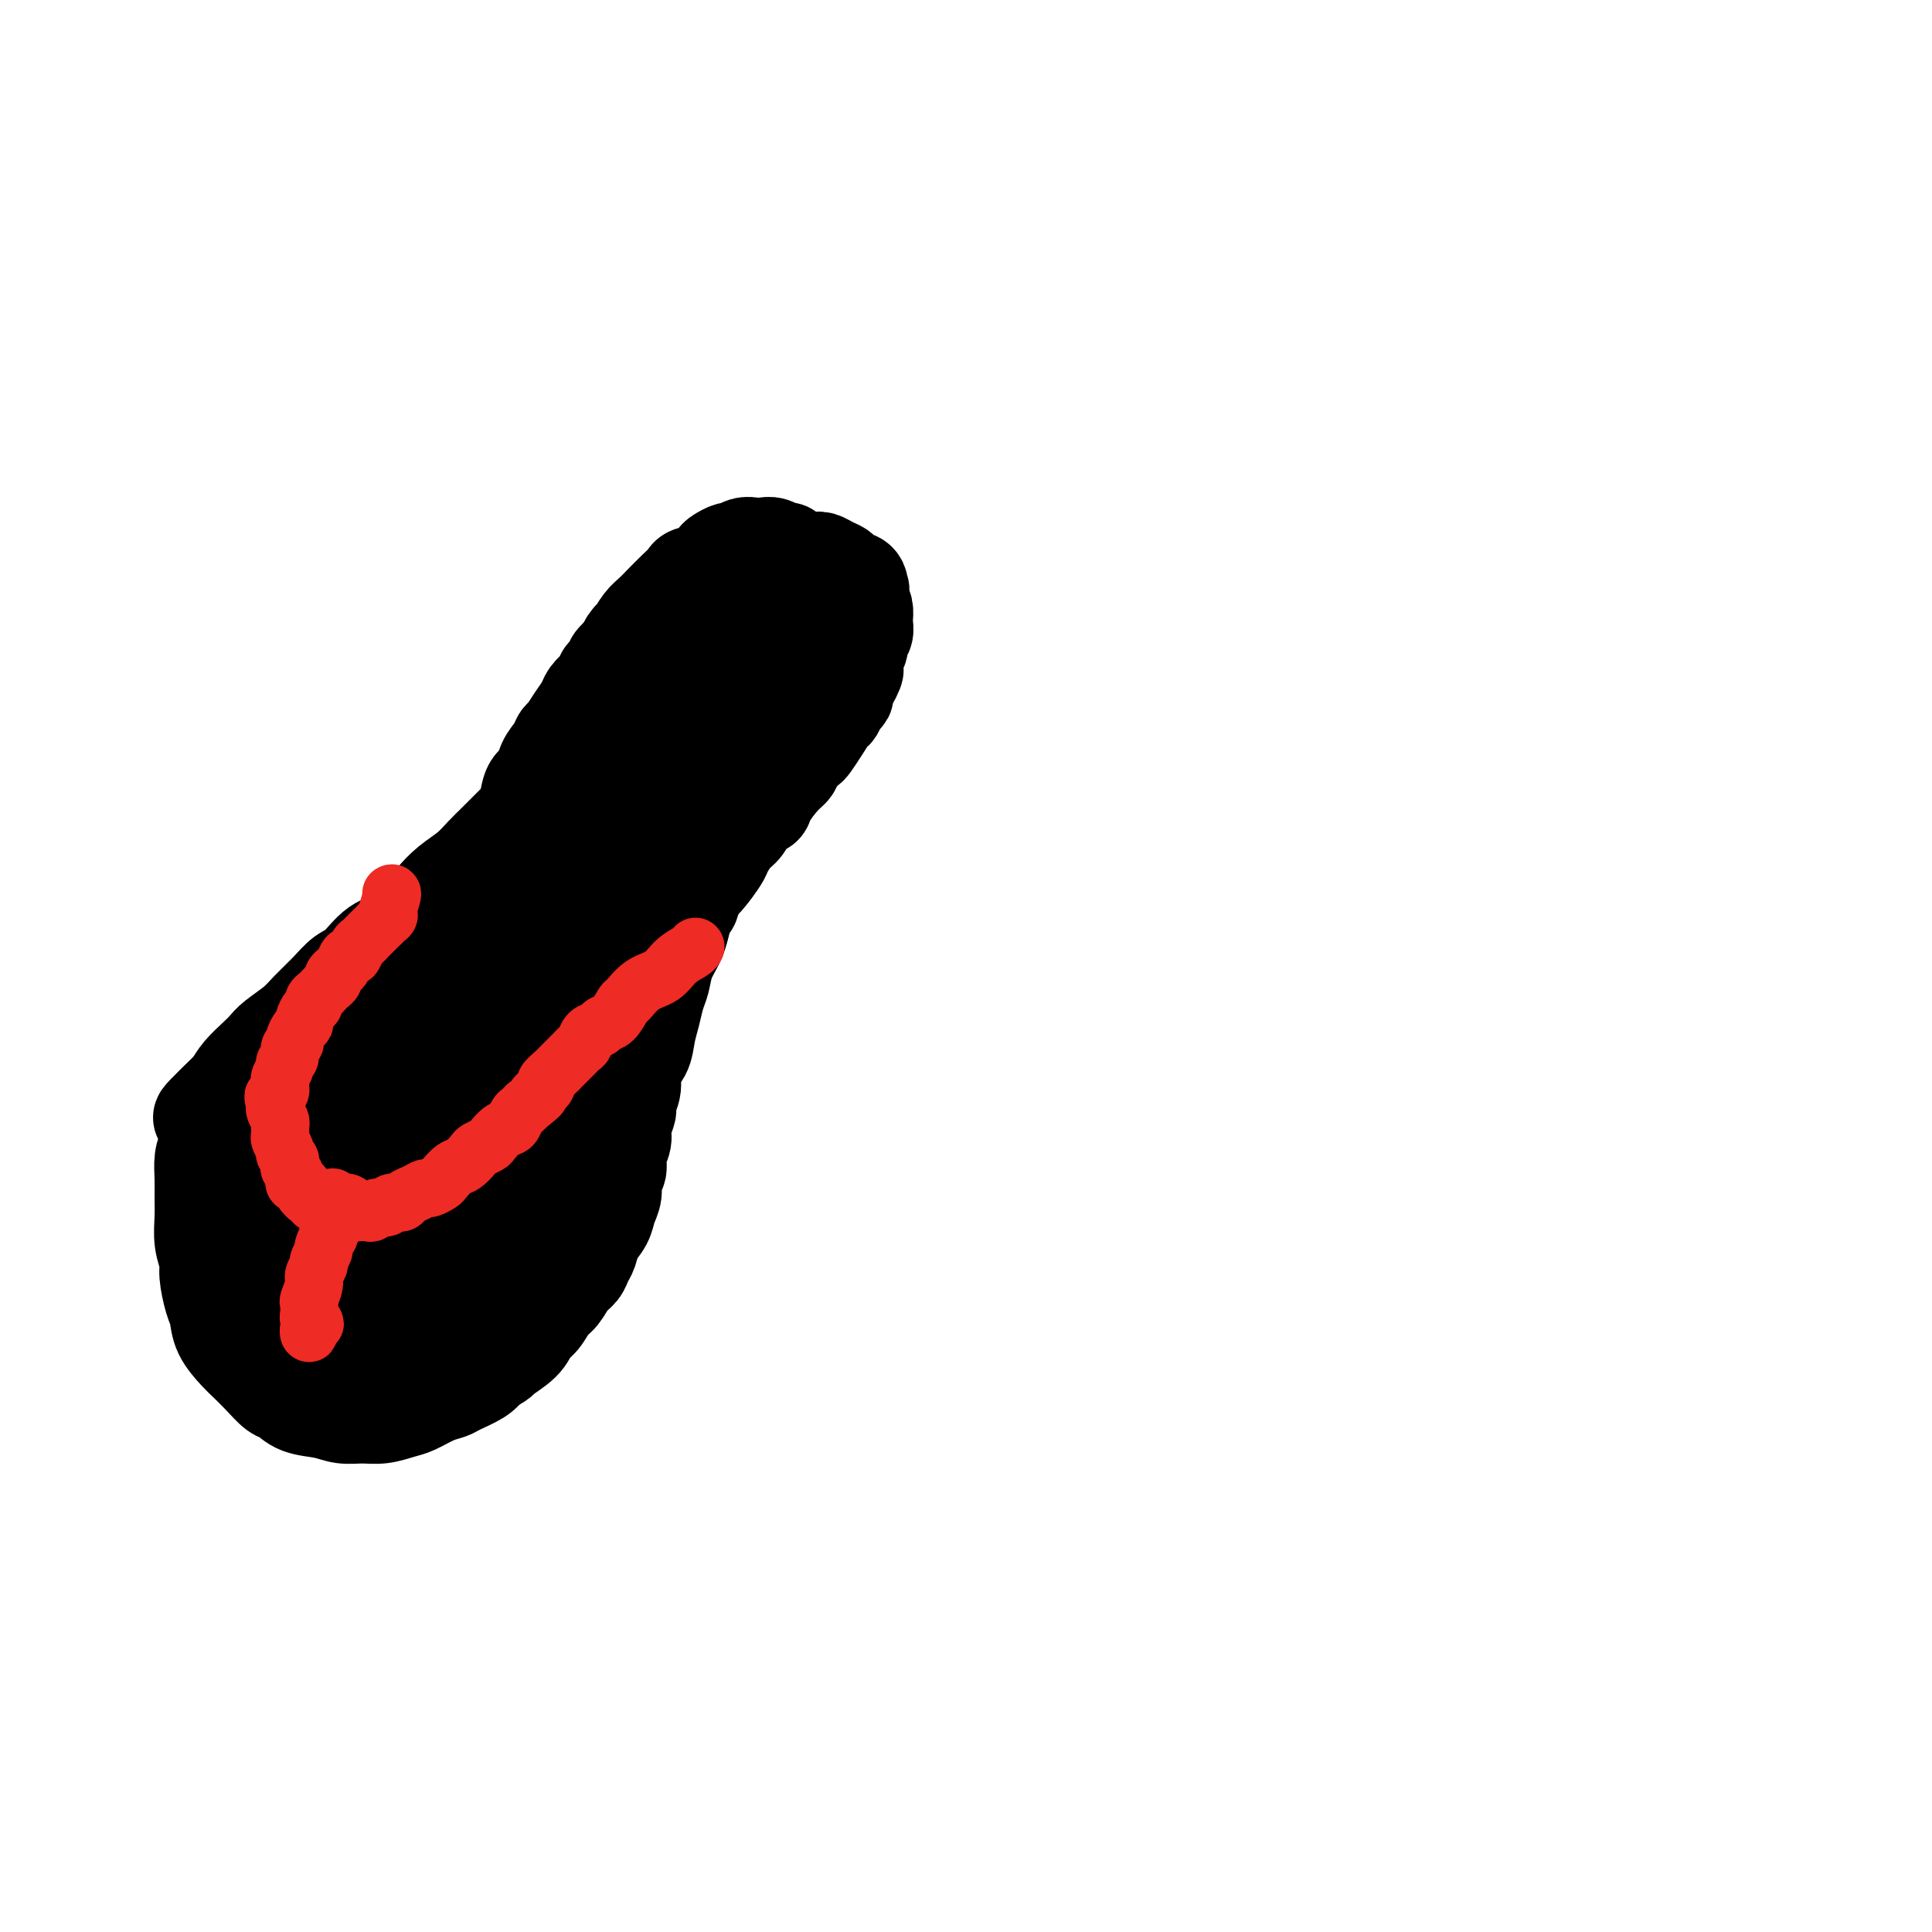 <svg viewBox='0 0 400 400' version='1.1' xmlns='http://www.w3.org/2000/svg' xmlns:xlink='http://www.w3.org/1999/xlink'><g fill='none' stroke='#000000' stroke-width='20' stroke-linecap='round' stroke-linejoin='round'><path d='M136,132c0.105,-0.316 0.210,-0.631 0,0c-0.210,0.631 -0.734,2.209 -1,3c-0.266,0.791 -0.273,0.794 -1,2c-0.727,1.206 -2.175,3.613 -3,5c-0.825,1.387 -1.029,1.754 -2,3c-0.971,1.246 -2.710,3.372 -4,5c-1.290,1.628 -2.132,2.758 -3,4c-0.868,1.242 -1.764,2.596 -3,4c-1.236,1.404 -2.813,2.858 -4,4c-1.187,1.142 -1.984,1.971 -3,3c-1.016,1.029 -2.252,2.256 -3,3c-0.748,0.744 -1.008,1.003 -2,2c-0.992,0.997 -2.717,2.732 -4,4c-1.283,1.268 -2.123,2.068 -3,3c-0.877,0.932 -1.790,1.995 -3,3c-1.210,1.005 -2.717,1.950 -4,3c-1.283,1.050 -2.341,2.205 -3,3c-0.659,0.795 -0.917,1.232 -2,2c-1.083,0.768 -2.989,1.868 -4,3c-1.011,1.132 -1.126,2.297 -2,3c-0.874,0.703 -2.506,0.943 -4,2c-1.494,1.057 -2.849,2.929 -4,4c-1.151,1.071 -2.097,1.340 -3,2c-0.903,0.660 -1.761,1.710 -3,3c-1.239,1.290 -2.859,2.820 -4,4c-1.141,1.180 -1.804,2.010 -3,3c-1.196,0.990 -2.925,2.141 -4,3c-1.075,0.859 -1.494,1.426 -2,2c-0.506,0.574 -1.098,1.155 -2,2c-0.902,0.845 -2.115,1.956 -3,3c-0.885,1.044 -1.443,2.022 -2,3'/><path d='M48,225c-11.389,10.978 -4.362,4.921 -2,3c2.362,-1.921 0.059,0.292 -1,2c-1.059,1.708 -0.872,2.911 -1,4c-0.128,1.089 -0.570,2.064 -1,3c-0.430,0.936 -0.848,1.831 -1,3c-0.152,1.169 -0.037,2.610 0,4c0.037,1.390 -0.005,2.729 0,4c0.005,1.271 0.057,2.473 0,4c-0.057,1.527 -0.222,3.380 0,5c0.222,1.620 0.831,3.006 1,4c0.169,0.994 -0.103,1.597 0,3c0.103,1.403 0.579,3.607 1,5c0.421,1.393 0.787,1.975 1,3c0.213,1.025 0.273,2.492 1,4c0.727,1.508 2.120,3.057 3,4c0.880,0.943 1.248,1.279 2,2c0.752,0.721 1.888,1.828 3,3c1.112,1.172 2.201,2.409 3,3c0.799,0.591 1.308,0.536 2,1c0.692,0.464 1.566,1.446 3,2c1.434,0.554 3.427,0.681 5,1c1.573,0.319 2.727,0.830 4,1c1.273,0.170 2.665,0.000 4,0c1.335,-0.000 2.613,0.168 4,0c1.387,-0.168 2.883,-0.674 4,-1c1.117,-0.326 1.854,-0.471 3,-1c1.146,-0.529 2.702,-1.440 4,-2c1.298,-0.560 2.338,-0.769 3,-1c0.662,-0.231 0.948,-0.485 2,-1c1.052,-0.515 2.872,-1.290 4,-2c1.128,-0.710 1.564,-1.355 2,-2'/><path d='M101,283c3.247,-1.706 2.364,-1.472 3,-2c0.636,-0.528 2.789,-1.817 4,-3c1.211,-1.183 1.479,-2.260 2,-3c0.521,-0.740 1.295,-1.143 2,-2c0.705,-0.857 1.341,-2.169 2,-3c0.659,-0.831 1.343,-1.180 2,-2c0.657,-0.820 1.288,-2.109 2,-3c0.712,-0.891 1.504,-1.382 2,-2c0.496,-0.618 0.696,-1.362 1,-2c0.304,-0.638 0.712,-1.171 1,-2c0.288,-0.829 0.454,-1.955 1,-3c0.546,-1.045 1.471,-2.008 2,-3c0.529,-0.992 0.663,-2.012 1,-3c0.337,-0.988 0.879,-1.944 1,-3c0.121,-1.056 -0.179,-2.211 0,-3c0.179,-0.789 0.837,-1.212 1,-2c0.163,-0.788 -0.168,-1.940 0,-3c0.168,-1.060 0.834,-2.029 1,-3c0.166,-0.971 -0.168,-1.944 0,-3c0.168,-1.056 0.836,-2.196 1,-3c0.164,-0.804 -0.177,-1.271 0,-2c0.177,-0.729 0.874,-1.720 1,-3c0.126,-1.280 -0.317,-2.850 0,-4c0.317,-1.150 1.395,-1.882 2,-3c0.605,-1.118 0.739,-2.623 1,-4c0.261,-1.377 0.651,-2.627 1,-4c0.349,-1.373 0.657,-2.871 1,-4c0.343,-1.129 0.721,-1.890 1,-3c0.279,-1.110 0.460,-2.568 1,-4c0.540,-1.432 1.440,-2.838 2,-4c0.560,-1.162 0.780,-2.081 1,-3'/><path d='M141,192c2.881,-10.423 2.084,-5.979 2,-5c-0.084,0.979 0.544,-1.506 1,-3c0.456,-1.494 0.741,-1.995 1,-3c0.259,-1.005 0.492,-2.513 1,-4c0.508,-1.487 1.291,-2.953 2,-4c0.709,-1.047 1.344,-1.676 2,-3c0.656,-1.324 1.335,-3.345 2,-5c0.665,-1.655 1.318,-2.945 2,-4c0.682,-1.055 1.395,-1.875 2,-3c0.605,-1.125 1.104,-2.556 2,-4c0.896,-1.444 2.191,-2.899 3,-4c0.809,-1.101 1.134,-1.846 2,-3c0.866,-1.154 2.274,-2.718 3,-4c0.726,-1.282 0.769,-2.283 1,-3c0.231,-0.717 0.650,-1.150 1,-2c0.350,-0.850 0.630,-2.115 1,-3c0.370,-0.885 0.829,-1.389 1,-2c0.171,-0.611 0.053,-1.329 0,-2c-0.053,-0.671 -0.041,-1.294 0,-2c0.041,-0.706 0.112,-1.495 0,-2c-0.112,-0.505 -0.408,-0.725 -1,-1c-0.592,-0.275 -1.481,-0.607 -2,-1c-0.519,-0.393 -0.669,-0.849 -1,-1c-0.331,-0.151 -0.844,0.004 -2,0c-1.156,-0.004 -2.956,-0.168 -4,0c-1.044,0.168 -1.332,0.666 -2,1c-0.668,0.334 -1.718,0.504 -3,1c-1.282,0.496 -2.797,1.319 -4,2c-1.203,0.681 -2.093,1.222 -3,2c-0.907,0.778 -1.831,1.794 -3,3c-1.169,1.206 -2.585,2.603 -4,4'/><path d='M141,137c-3.427,2.533 -2.496,2.366 -3,3c-0.504,0.634 -2.444,2.068 -4,4c-1.556,1.932 -2.728,4.360 -4,6c-1.272,1.640 -2.645,2.491 -4,4c-1.355,1.509 -2.693,3.676 -4,6c-1.307,2.324 -2.582,4.805 -4,7c-1.418,2.195 -2.979,4.102 -4,6c-1.021,1.898 -1.502,3.785 -2,5c-0.498,1.215 -1.012,1.756 -1,2c0.012,0.244 0.550,0.191 1,0c0.450,-0.191 0.812,-0.521 2,-2c1.188,-1.479 3.202,-4.106 5,-6c1.798,-1.894 3.380,-3.053 5,-5c1.620,-1.947 3.278,-4.682 6,-8c2.722,-3.318 6.508,-7.220 9,-10c2.492,-2.780 3.690,-4.439 5,-6c1.310,-1.561 2.731,-3.024 4,-4c1.269,-0.976 2.386,-1.463 3,-2c0.614,-0.537 0.726,-1.122 1,-1c0.274,0.122 0.712,0.950 0,2c-0.712,1.050 -2.572,2.320 -4,4c-1.428,1.680 -2.423,3.769 -4,6c-1.577,2.231 -3.737,4.605 -7,9c-3.263,4.395 -7.629,10.812 -11,16c-3.371,5.188 -5.747,9.146 -8,13c-2.253,3.854 -4.382,7.605 -7,12c-2.618,4.395 -5.726,9.435 -7,12c-1.274,2.565 -0.712,2.657 0,3c0.712,0.343 1.576,0.939 4,-1c2.424,-1.939 6.407,-6.411 10,-11c3.593,-4.589 6.797,-9.294 10,-14'/><path d='M128,187c5.553,-6.329 7.437,-9.150 11,-15c3.563,-5.850 8.805,-14.729 13,-21c4.195,-6.271 7.341,-9.935 9,-12c1.659,-2.065 1.829,-2.533 2,-3'/><path d='M164,132c-0.073,-0.234 -0.147,-0.467 -2,1c-1.853,1.467 -5.487,4.635 -9,8c-3.513,3.365 -6.906,6.926 -13,13c-6.094,6.074 -14.889,14.662 -22,22c-7.111,7.338 -12.537,13.427 -18,20c-5.463,6.573 -10.965,13.631 -17,22c-6.035,8.369 -12.605,18.050 -16,24c-3.395,5.950 -3.614,8.170 -4,10c-0.386,1.830 -0.940,3.269 0,3c0.940,-0.269 3.373,-2.245 6,-5c2.627,-2.755 5.447,-6.288 8,-10c2.553,-3.712 4.838,-7.603 8,-13c3.162,-5.397 7.202,-12.301 10,-17c2.798,-4.699 4.354,-7.195 6,-10c1.646,-2.805 3.380,-5.921 4,-8c0.620,-2.079 0.124,-3.123 -1,-3c-1.124,0.123 -2.876,1.412 -5,3c-2.124,1.588 -4.620,3.474 -8,8c-3.380,4.526 -7.646,11.692 -11,18c-3.354,6.308 -5.798,11.759 -8,17c-2.202,5.241 -4.161,10.272 -5,15c-0.839,4.728 -0.557,9.151 0,11c0.557,1.849 1.388,1.122 3,0c1.612,-1.122 4.004,-2.640 6,-5c1.996,-2.360 3.597,-5.562 5,-9c1.403,-3.438 2.608,-7.114 4,-11c1.392,-3.886 2.970,-7.983 3,-12c0.030,-4.017 -1.487,-7.953 -3,-10c-1.513,-2.047 -3.023,-2.205 -5,-2c-1.977,0.205 -4.422,0.773 -7,3c-2.578,2.227 -5.289,6.114 -8,10'/><path d='M65,225c-3.431,4.047 -4.508,7.663 -6,13c-1.492,5.337 -3.399,12.393 -4,18c-0.601,5.607 0.102,9.765 1,12c0.898,2.235 1.989,2.548 4,3c2.011,0.452 4.941,1.044 9,-1c4.059,-2.044 9.246,-6.723 12,-9c2.754,-2.277 3.076,-2.153 5,-5c1.924,-2.847 5.451,-8.664 7,-13c1.549,-4.336 1.120,-7.189 1,-9c-0.120,-1.811 0.070,-2.579 -1,-4c-1.070,-1.421 -3.401,-3.496 -6,-4c-2.599,-0.504 -5.465,0.563 -8,2c-2.535,1.437 -4.740,3.245 -8,7c-3.260,3.755 -7.575,9.458 -10,16c-2.425,6.542 -2.959,13.922 -3,18c-0.041,4.078 0.412,4.853 2,7c1.588,2.147 4.311,5.667 9,6c4.689,0.333 11.344,-2.521 15,-4c3.656,-1.479 4.314,-1.581 8,-5c3.686,-3.419 10.401,-10.153 15,-15c4.599,-4.847 7.083,-7.807 9,-11c1.917,-3.193 3.268,-6.618 4,-10c0.732,-3.382 0.845,-6.721 0,-9c-0.845,-2.279 -2.649,-3.498 -5,-4c-2.351,-0.502 -5.250,-0.286 -8,1c-2.750,1.286 -5.352,3.643 -8,7c-2.648,3.357 -5.342,7.714 -7,12c-1.658,4.286 -2.279,8.499 -3,12c-0.721,3.501 -1.540,6.289 -1,8c0.540,1.711 2.440,2.346 4,2c1.560,-0.346 2.780,-1.673 4,-3'/><path d='M96,263c2.804,-1.589 5.812,-5.060 9,-10c3.188,-4.940 6.554,-11.349 8,-15c1.446,-3.651 0.973,-4.546 1,-7c0.027,-2.454 0.554,-6.469 0,-9c-0.554,-2.531 -2.190,-3.578 -4,-4c-1.810,-0.422 -3.795,-0.220 -6,1c-2.205,1.220 -4.632,3.457 -7,6c-2.368,2.543 -4.678,5.390 -6,8c-1.322,2.610 -1.657,4.982 -2,7c-0.343,2.018 -0.694,3.682 0,4c0.694,0.318 2.435,-0.709 4,-2c1.565,-1.291 2.955,-2.845 5,-5c2.045,-2.155 4.746,-4.910 7,-7c2.254,-2.090 4.063,-3.513 5,-4c0.937,-0.487 1.002,-0.037 1,0c-0.002,0.037 -0.073,-0.340 -1,1c-0.927,1.340 -2.712,4.397 -4,6c-1.288,1.603 -2.079,1.752 -4,4c-1.921,2.248 -4.970,6.593 -7,10c-2.030,3.407 -3.039,5.875 -3,7c0.039,1.125 1.127,0.907 2,0c0.873,-0.907 1.532,-2.503 3,-5c1.468,-2.497 3.745,-5.895 6,-9c2.255,-3.105 4.488,-5.918 7,-10c2.512,-4.082 5.302,-9.432 7,-13c1.698,-3.568 2.303,-5.355 3,-7c0.697,-1.645 1.485,-3.148 2,-4c0.515,-0.852 0.757,-1.053 0,0c-0.757,1.053 -2.511,3.360 -4,6c-1.489,2.640 -2.711,5.611 -4,8c-1.289,2.389 -2.644,4.194 -4,6'/><path d='M110,226c-2.115,3.340 -1.404,1.688 -1,1c0.404,-0.688 0.501,-0.414 1,-2c0.499,-1.586 1.402,-5.033 2,-7c0.598,-1.967 0.892,-2.453 1,-3c0.108,-0.547 0.031,-1.156 0,-2c-0.031,-0.844 -0.015,-1.922 0,-3'/><path d='M85,212c0.479,0.111 0.958,0.221 1,0c0.042,-0.221 -0.352,-0.774 0,-1c0.352,-0.226 1.449,-0.125 2,-1c0.551,-0.875 0.557,-2.727 1,-4c0.443,-1.273 1.322,-1.966 2,-3c0.678,-1.034 1.154,-2.409 2,-4c0.846,-1.591 2.062,-3.397 3,-5c0.938,-1.603 1.597,-3.001 2,-4c0.403,-0.999 0.549,-1.598 1,-3c0.451,-1.402 1.206,-3.608 2,-5c0.794,-1.392 1.628,-1.970 2,-3c0.372,-1.030 0.284,-2.510 1,-4c0.716,-1.490 2.237,-2.989 3,-4c0.763,-1.011 0.767,-1.534 1,-2c0.233,-0.466 0.696,-0.877 1,-2c0.304,-1.123 0.449,-2.959 1,-4c0.551,-1.041 1.509,-1.285 2,-2c0.491,-0.715 0.515,-1.899 1,-3c0.485,-1.101 1.429,-2.119 2,-3c0.571,-0.881 0.768,-1.625 1,-2c0.232,-0.375 0.499,-0.380 1,-1c0.501,-0.620 1.234,-1.854 2,-3c0.766,-1.146 1.563,-2.205 2,-3c0.437,-0.795 0.512,-1.326 1,-2c0.488,-0.674 1.389,-1.490 2,-2c0.611,-0.510 0.933,-0.713 1,-1c0.067,-0.287 -0.120,-0.657 0,-1c0.120,-0.343 0.548,-0.659 1,-1c0.452,-0.341 0.929,-0.707 1,-1c0.071,-0.293 -0.266,-0.512 0,-1c0.266,-0.488 1.133,-1.244 2,-2'/><path d='M129,135c3.130,-4.766 1.457,-2.679 1,-2c-0.457,0.679 0.304,-0.048 1,-1c0.696,-0.952 1.328,-2.128 2,-3c0.672,-0.872 1.382,-1.438 2,-2c0.618,-0.562 1.142,-1.119 2,-2c0.858,-0.881 2.051,-2.085 3,-3c0.949,-0.915 1.654,-1.540 2,-2c0.346,-0.460 0.334,-0.754 1,-1c0.666,-0.246 2.009,-0.443 3,-1c0.991,-0.557 1.631,-1.473 2,-2c0.369,-0.527 0.469,-0.663 1,-1c0.531,-0.337 1.493,-0.875 2,-1c0.507,-0.125 0.558,0.161 1,0c0.442,-0.161 1.274,-0.771 2,-1c0.726,-0.229 1.348,-0.076 2,0c0.652,0.076 1.336,0.076 2,0c0.664,-0.076 1.309,-0.229 2,0c0.691,0.229 1.429,0.839 2,1c0.571,0.161 0.975,-0.127 1,0c0.025,0.127 -0.329,0.671 0,1c0.329,0.329 1.342,0.445 2,1c0.658,0.555 0.961,1.548 1,2c0.039,0.452 -0.186,0.362 0,1c0.186,0.638 0.782,2.005 1,3c0.218,0.995 0.060,1.617 0,2c-0.060,0.383 -0.020,0.525 0,1c0.020,0.475 0.019,1.282 0,2c-0.019,0.718 -0.057,1.347 0,2c0.057,0.653 0.208,1.330 0,2c-0.208,0.670 -0.774,1.334 -1,2c-0.226,0.666 -0.113,1.333 0,2'/><path d='M166,135c0.036,3.399 -0.376,2.398 -1,3c-0.624,0.602 -1.462,2.808 -2,4c-0.538,1.192 -0.777,1.371 -1,2c-0.223,0.629 -0.430,1.709 -1,3c-0.570,1.291 -1.504,2.792 -2,4c-0.496,1.208 -0.556,2.123 -1,3c-0.444,0.877 -1.274,1.715 -2,3c-0.726,1.285 -1.349,3.017 -2,4c-0.651,0.983 -1.330,1.218 -2,2c-0.670,0.782 -1.331,2.111 -2,3c-0.669,0.889 -1.346,1.338 -2,2c-0.654,0.662 -1.284,1.538 -2,2c-0.716,0.462 -1.516,0.509 -2,1c-0.484,0.491 -0.652,1.427 -1,2c-0.348,0.573 -0.877,0.782 -1,1c-0.123,0.218 0.159,0.444 0,1c-0.159,0.556 -0.760,1.443 -1,2c-0.240,0.557 -0.120,0.785 0,1c0.120,0.215 0.238,0.419 0,1c-0.238,0.581 -0.833,1.541 -1,2c-0.167,0.459 0.095,0.418 0,1c-0.095,0.582 -0.547,1.787 -1,3c-0.453,1.213 -0.906,2.434 -1,3c-0.094,0.566 0.170,0.478 0,1c-0.170,0.522 -0.776,1.654 -1,2c-0.224,0.346 -0.068,-0.095 0,0c0.068,0.095 0.049,0.727 0,1c-0.049,0.273 -0.126,0.187 0,0c0.126,-0.187 0.457,-0.473 1,-1c0.543,-0.527 1.298,-1.293 2,-2c0.702,-0.707 1.351,-1.353 2,-2'/><path d='M142,187c1.151,-1.236 1.530,-2.327 2,-3c0.470,-0.673 1.032,-0.927 2,-2c0.968,-1.073 2.342,-2.963 3,-4c0.658,-1.037 0.600,-1.219 1,-2c0.400,-0.781 1.257,-2.161 2,-3c0.743,-0.839 1.371,-1.138 2,-2c0.629,-0.862 1.258,-2.286 2,-3c0.742,-0.714 1.598,-0.719 2,-1c0.402,-0.281 0.349,-0.839 1,-2c0.651,-1.161 2.005,-2.925 3,-4c0.995,-1.075 1.631,-1.459 2,-2c0.369,-0.541 0.470,-1.238 1,-2c0.530,-0.762 1.490,-1.590 2,-2c0.510,-0.410 0.570,-0.404 1,-1c0.430,-0.596 1.229,-1.795 2,-3c0.771,-1.205 1.512,-2.416 2,-3c0.488,-0.584 0.722,-0.540 1,-1c0.278,-0.460 0.600,-1.422 1,-2c0.400,-0.578 0.878,-0.770 1,-1c0.122,-0.230 -0.112,-0.499 0,-1c0.112,-0.501 0.570,-1.236 1,-2c0.430,-0.764 0.832,-1.557 1,-2c0.168,-0.443 0.101,-0.537 0,-1c-0.101,-0.463 -0.237,-1.294 0,-2c0.237,-0.706 0.848,-1.288 1,-2c0.152,-0.712 -0.155,-1.556 0,-2c0.155,-0.444 0.771,-0.489 1,-1c0.229,-0.511 0.072,-1.487 0,-2c-0.072,-0.513 -0.058,-0.561 0,-1c0.058,-0.439 0.159,-1.268 0,-2c-0.159,-0.732 -0.580,-1.366 -1,-2'/><path d='M178,124c0.600,-3.371 0.101,-1.299 0,-1c-0.101,0.299 0.195,-1.177 0,-2c-0.195,-0.823 -0.881,-0.994 -1,-1c-0.119,-0.006 0.330,0.152 0,0c-0.330,-0.152 -1.438,-0.615 -2,-1c-0.562,-0.385 -0.578,-0.691 -1,-1c-0.422,-0.309 -1.250,-0.619 -2,-1c-0.750,-0.381 -1.420,-0.831 -2,-1c-0.580,-0.169 -1.069,-0.057 -2,0c-0.931,0.057 -2.304,0.060 -3,0c-0.696,-0.060 -0.714,-0.182 -2,0c-1.286,0.182 -3.839,0.668 -5,1c-1.161,0.332 -0.930,0.512 -2,1c-1.070,0.488 -3.442,1.285 -5,2c-1.558,0.715 -2.302,1.347 -3,2c-0.698,0.653 -1.349,1.326 -2,2'/></g>
<g fill='none' stroke='#EE2B24' stroke-width='12' stroke-linecap='round' stroke-linejoin='round'><path d='M64,275c0.002,0.036 0.004,0.072 0,0c-0.004,-0.072 -0.014,-0.253 0,0c0.014,0.253 0.053,0.940 0,1c-0.053,0.060 -0.196,-0.508 0,-1c0.196,-0.492 0.732,-0.910 1,-1c0.268,-0.090 0.267,0.146 0,0c-0.267,-0.146 -0.799,-0.676 -1,-1c-0.201,-0.324 -0.069,-0.443 0,-1c0.069,-0.557 0.075,-1.554 0,-2c-0.075,-0.446 -0.231,-0.342 0,-1c0.231,-0.658 0.851,-2.078 1,-3c0.149,-0.922 -0.171,-1.345 0,-2c0.171,-0.655 0.834,-1.542 1,-2c0.166,-0.458 -0.166,-0.486 0,-1c0.166,-0.514 0.828,-1.514 1,-2c0.172,-0.486 -0.146,-0.459 0,-1c0.146,-0.541 0.757,-1.652 1,-2c0.243,-0.348 0.117,0.065 0,0c-0.117,-0.065 -0.224,-0.610 0,-1c0.224,-0.390 0.778,-0.626 1,-1c0.222,-0.374 0.112,-0.885 0,-1c-0.112,-0.115 -0.226,0.166 0,0c0.226,-0.166 0.793,-0.780 1,-1c0.207,-0.220 0.056,-0.045 0,0c-0.056,0.045 -0.015,-0.041 0,0c0.015,0.041 0.004,0.207 0,0c-0.004,-0.207 -0.001,-0.788 0,-1c0.001,-0.212 0.000,-0.057 0,0c-0.000,0.057 -0.000,0.015 0,0c0.000,-0.015 0.000,-0.004 0,0c-0.000,0.004 -0.000,0.002 0,0'/><path d='M70,251c0.911,-3.714 0.187,-0.999 0,0c-0.187,0.999 0.161,0.282 0,0c-0.161,-0.282 -0.832,-0.128 -1,0c-0.168,0.128 0.166,0.232 0,0c-0.166,-0.232 -0.832,-0.798 -1,-1c-0.168,-0.202 0.161,-0.039 0,0c-0.161,0.039 -0.813,-0.046 -1,0c-0.187,0.046 0.091,0.224 0,0c-0.091,-0.224 -0.550,-0.849 -1,-1c-0.450,-0.151 -0.891,0.170 -1,0c-0.109,-0.170 0.115,-0.833 0,-1c-0.115,-0.167 -0.570,0.161 -1,0c-0.430,-0.161 -0.837,-0.813 -1,-1c-0.163,-0.187 -0.082,0.091 0,0c0.082,-0.091 0.167,-0.549 0,-1c-0.167,-0.451 -0.584,-0.894 -1,-1c-0.416,-0.106 -0.830,0.126 -1,0c-0.170,-0.126 -0.097,-0.611 0,-1c0.097,-0.389 0.218,-0.682 0,-1c-0.218,-0.318 -0.775,-0.662 -1,-1c-0.225,-0.338 -0.117,-0.672 0,-1c0.117,-0.328 0.241,-0.651 0,-1c-0.241,-0.349 -0.849,-0.723 -1,-1c-0.151,-0.277 0.155,-0.456 0,-1c-0.155,-0.544 -0.773,-1.454 -1,-2c-0.227,-0.546 -0.065,-0.727 0,-1c0.065,-0.273 0.031,-0.637 0,-1c-0.031,-0.363 -0.060,-0.726 0,-1c0.060,-0.274 0.208,-0.458 0,-1c-0.208,-0.542 -0.774,-1.440 -1,-2c-0.226,-0.560 -0.113,-0.780 0,-1'/><path d='M57,229c-0.680,-2.725 -0.379,-2.039 0,-2c0.379,0.039 0.838,-0.571 1,-1c0.162,-0.429 0.028,-0.679 0,-1c-0.028,-0.321 0.049,-0.715 0,-1c-0.049,-0.285 -0.224,-0.461 0,-1c0.224,-0.539 0.849,-1.440 1,-2c0.151,-0.560 -0.170,-0.779 0,-1c0.170,-0.221 0.833,-0.444 1,-1c0.167,-0.556 -0.162,-1.445 0,-2c0.162,-0.555 0.813,-0.778 1,-1c0.187,-0.222 -0.091,-0.445 0,-1c0.091,-0.555 0.550,-1.444 1,-2c0.450,-0.556 0.890,-0.779 1,-1c0.110,-0.221 -0.111,-0.440 0,-1c0.111,-0.560 0.555,-1.459 1,-2c0.445,-0.541 0.893,-0.722 1,-1c0.107,-0.278 -0.125,-0.652 0,-1c0.125,-0.348 0.607,-0.671 1,-1c0.393,-0.329 0.697,-0.666 1,-1c0.303,-0.334 0.606,-0.665 1,-1c0.394,-0.335 0.879,-0.672 1,-1c0.121,-0.328 -0.122,-0.646 0,-1c0.122,-0.354 0.610,-0.743 1,-1c0.390,-0.257 0.682,-0.383 1,-1c0.318,-0.617 0.663,-1.724 1,-2c0.337,-0.276 0.667,0.278 1,0c0.333,-0.278 0.669,-1.387 1,-2c0.331,-0.613 0.656,-0.731 1,-1c0.344,-0.269 0.708,-0.688 1,-1c0.292,-0.312 0.512,-0.518 1,-1c0.488,-0.482 1.244,-1.241 2,-2'/><path d='M79,191c2.488,-2.786 1.208,-0.750 1,-1c-0.208,-0.250 0.655,-2.786 1,-4c0.345,-1.214 0.173,-1.107 0,-1'/><path d='M69,248c0.032,0.030 0.064,0.061 0,0c-0.064,-0.061 -0.225,-0.213 0,0c0.225,0.213 0.835,0.792 1,1c0.165,0.208 -0.114,0.045 0,0c0.114,-0.045 0.621,0.026 1,0c0.379,-0.026 0.630,-0.151 1,0c0.370,0.151 0.859,0.577 1,1c0.141,0.423 -0.065,0.841 0,1c0.065,0.159 0.403,0.058 1,0c0.597,-0.058 1.454,-0.072 2,0c0.546,0.072 0.780,0.230 1,0c0.220,-0.230 0.425,-0.849 1,-1c0.575,-0.151 1.519,0.167 2,0c0.481,-0.167 0.500,-0.819 1,-1c0.500,-0.181 1.481,0.110 2,0c0.519,-0.110 0.577,-0.621 1,-1c0.423,-0.379 1.212,-0.625 2,-1c0.788,-0.375 1.576,-0.878 2,-1c0.424,-0.122 0.483,0.137 1,0c0.517,-0.137 1.490,-0.670 2,-1c0.510,-0.330 0.555,-0.455 1,-1c0.445,-0.545 1.289,-1.508 2,-2c0.711,-0.492 1.289,-0.512 2,-1c0.711,-0.488 1.555,-1.444 2,-2c0.445,-0.556 0.490,-0.711 1,-1c0.510,-0.289 1.485,-0.711 2,-1c0.515,-0.289 0.572,-0.445 1,-1c0.428,-0.555 1.228,-1.511 2,-2c0.772,-0.489 1.516,-0.513 2,-1c0.484,-0.487 0.707,-1.439 1,-2c0.293,-0.561 0.655,-0.732 1,-1c0.345,-0.268 0.672,-0.634 1,-1'/><path d='M109,229c4.346,-3.434 2.210,-2.018 2,-2c-0.210,0.018 1.506,-1.361 2,-2c0.494,-0.639 -0.232,-0.538 0,-1c0.232,-0.462 1.424,-1.486 2,-2c0.576,-0.514 0.536,-0.518 1,-1c0.464,-0.482 1.433,-1.442 2,-2c0.567,-0.558 0.733,-0.713 1,-1c0.267,-0.287 0.634,-0.708 1,-1c0.366,-0.292 0.731,-0.457 1,-1c0.269,-0.543 0.443,-1.463 1,-2c0.557,-0.537 1.496,-0.691 2,-1c0.504,-0.309 0.574,-0.772 1,-1c0.426,-0.228 1.209,-0.220 2,-1c0.791,-0.780 1.590,-2.348 2,-3c0.410,-0.652 0.432,-0.388 1,-1c0.568,-0.612 1.683,-2.100 3,-3c1.317,-0.900 2.838,-1.210 4,-2c1.162,-0.790 1.967,-2.059 3,-3c1.033,-0.941 2.295,-1.555 3,-2c0.705,-0.445 0.852,-0.723 1,-1'/></g>
</svg>